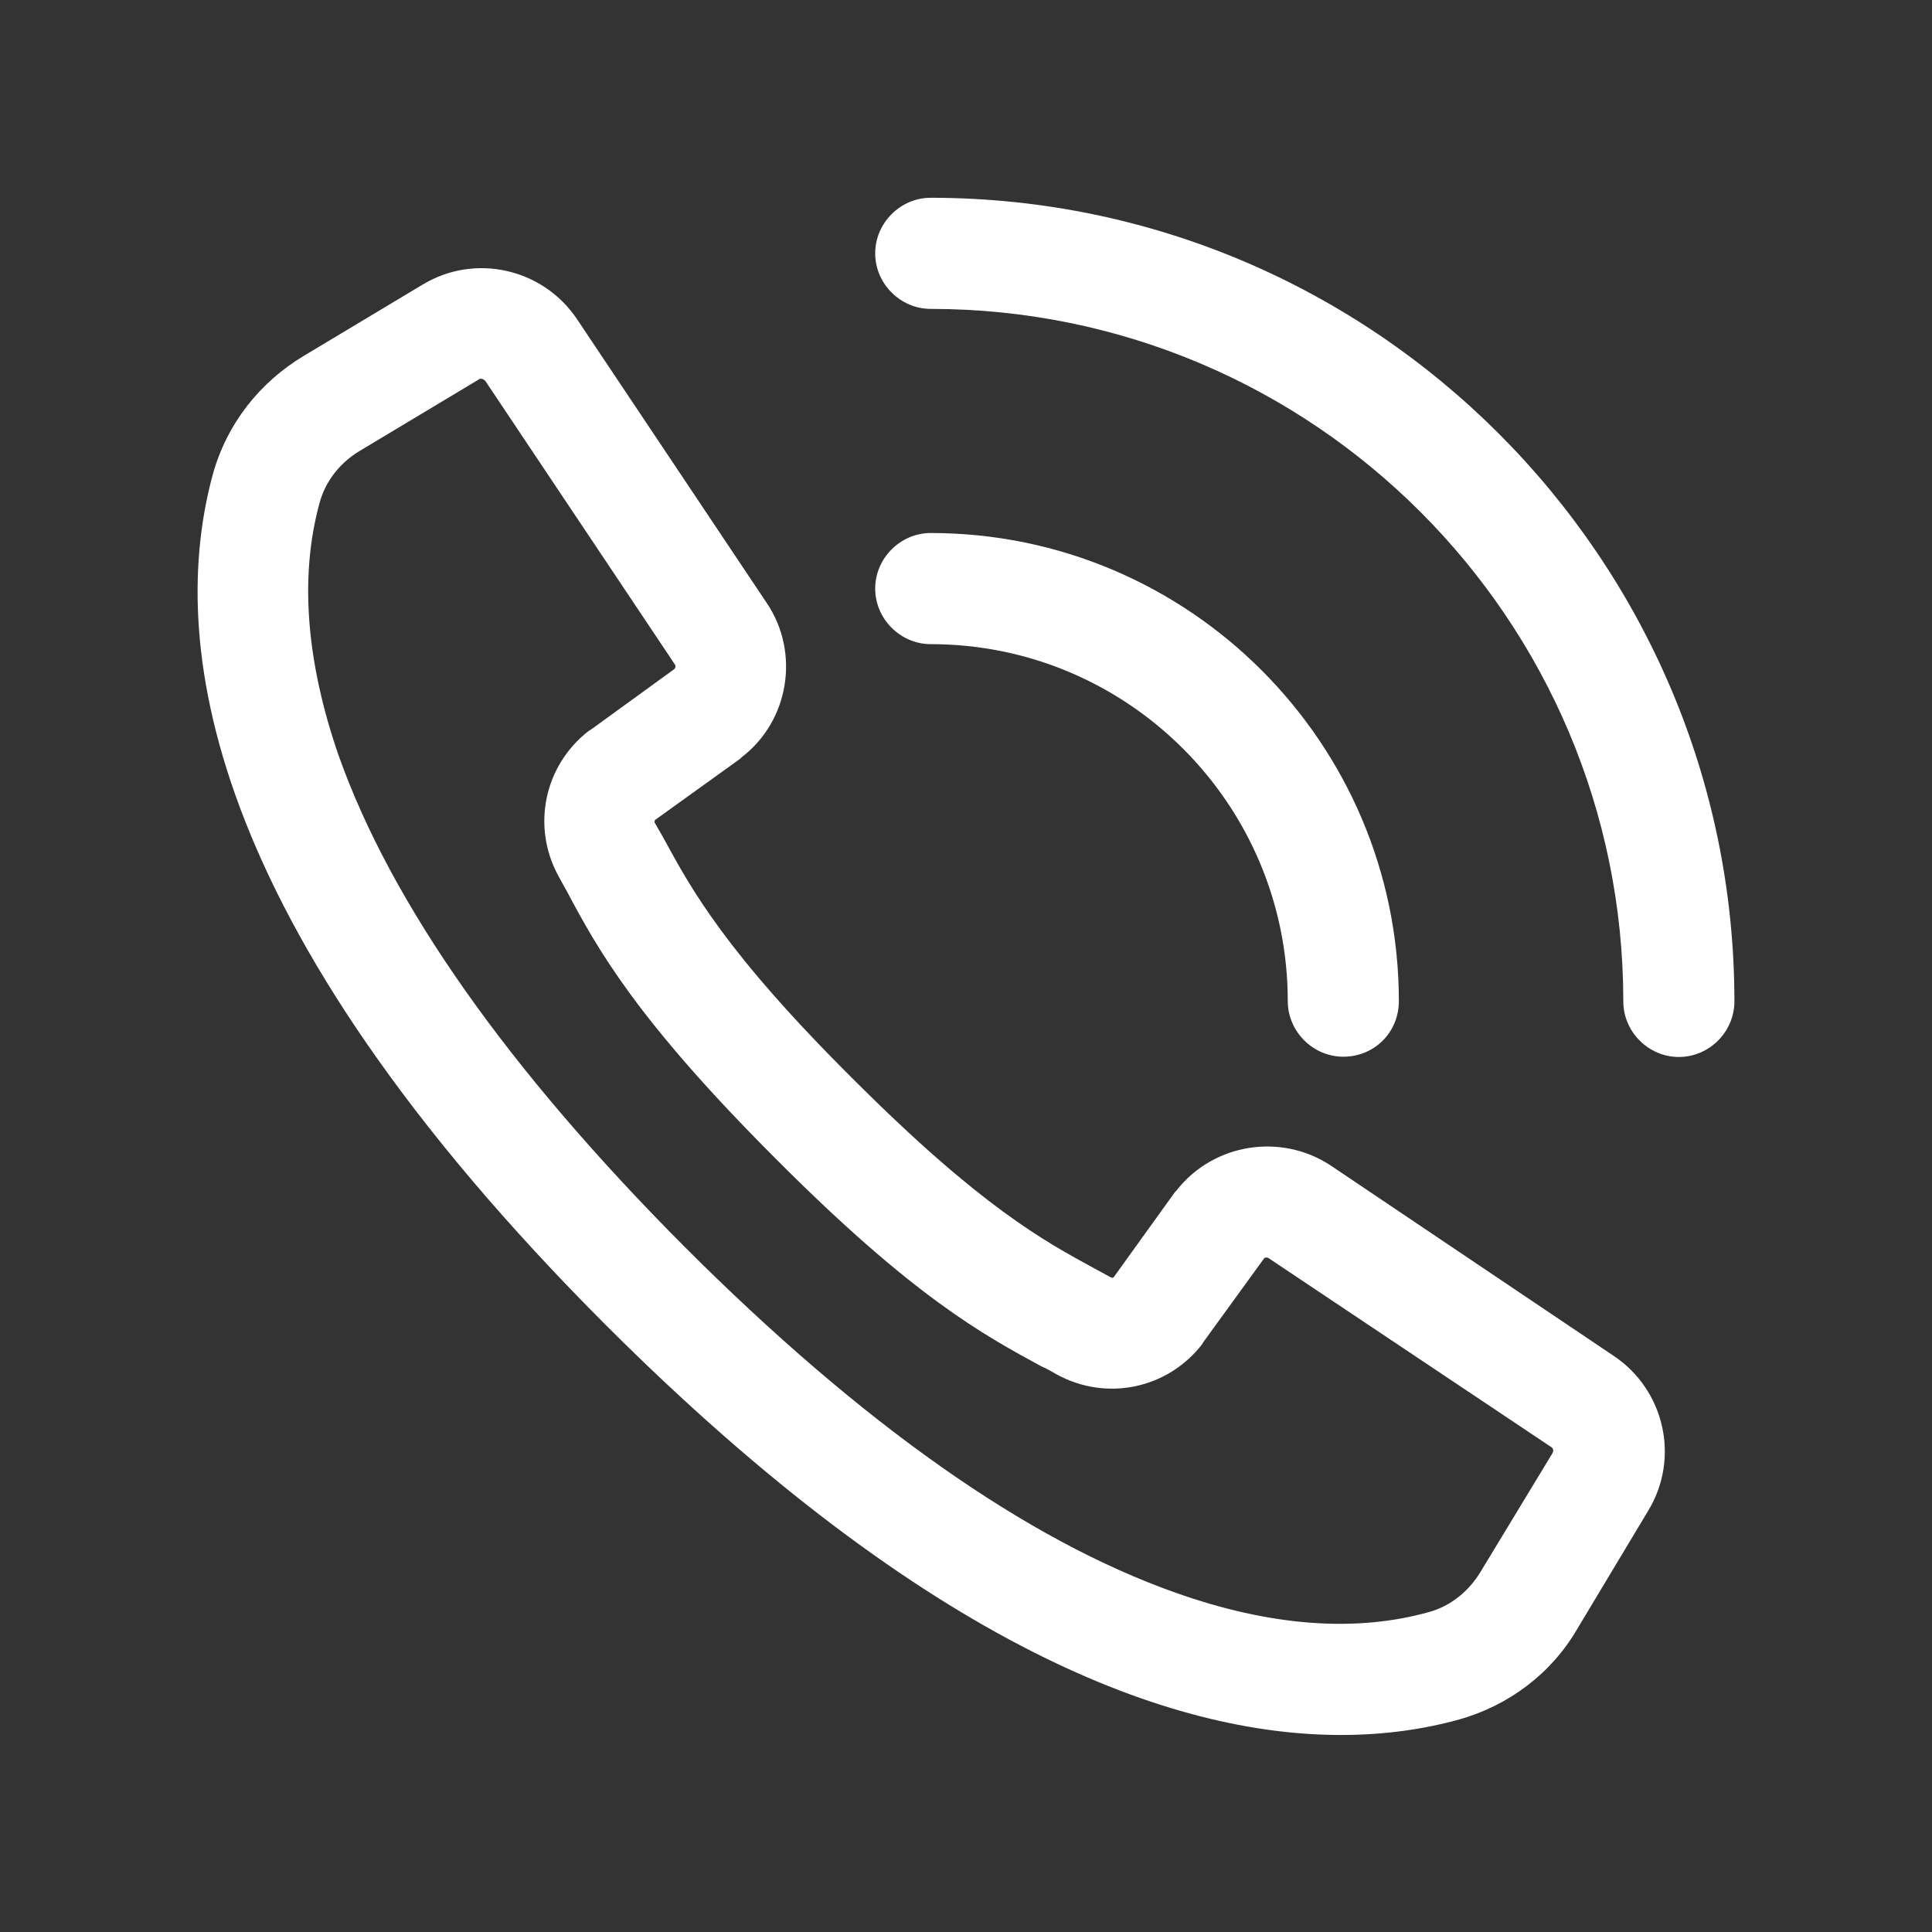 <svg width="44" height="44" viewBox="0 0 44 44" fill="none" xmlns="http://www.w3.org/2000/svg">
<rect x="0" y="0" width="44" height="44" fill="#333333" stroke="none"/>
<path d="M30.538 39.513C26.692 39.513 21.159 37.523 13.821 30.201C4.543 20.923 3.834 14.53 4.847 10.802C5.167 9.655 5.909 8.71 6.921 8.103L9.621 6.484C10.818 5.758 12.37 6.113 13.146 7.276L17.465 13.737C18.224 14.867 17.971 16.419 16.891 17.246C16.874 17.263 16.874 17.263 16.857 17.28L14.934 18.663C14.9 18.68 14.9 18.73 14.917 18.747C14.985 18.865 15.052 18.983 15.12 19.102C15.744 20.249 16.52 21.683 19.438 24.584C22.34 27.485 23.773 28.261 24.921 28.886C25.039 28.953 25.174 29.02 25.292 29.088C25.326 29.105 25.359 29.105 25.376 29.071L26.759 27.148C26.776 27.131 26.776 27.131 26.793 27.114C27.637 26.035 29.172 25.799 30.302 26.541L36.746 30.876C37.91 31.652 38.264 33.204 37.539 34.402L35.919 37.101C35.329 38.113 34.367 38.838 33.237 39.159C32.444 39.378 31.55 39.513 30.538 39.513ZM10.953 8.626C10.936 8.626 10.919 8.626 10.903 8.643L8.204 10.262C7.748 10.532 7.411 10.954 7.276 11.46C6.82 13.13 6.972 15.07 7.714 17.212C8.912 20.586 11.56 24.348 15.592 28.396C19.624 32.428 23.386 35.077 26.776 36.274C28.919 37.033 30.858 37.185 32.545 36.713C33.035 36.578 33.456 36.24 33.726 35.785L35.362 33.086C35.379 33.052 35.379 33.002 35.346 32.968L28.885 28.649C28.851 28.633 28.8 28.633 28.784 28.666L27.4 30.573C27.4 30.589 27.384 30.589 27.384 30.606C26.591 31.635 25.191 31.922 24.06 31.298C23.942 31.23 23.824 31.163 23.706 31.112C22.407 30.404 20.805 29.544 17.65 26.372C14.479 23.201 13.602 21.598 12.91 20.299C12.842 20.181 12.792 20.08 12.724 19.962C12.1 18.832 12.387 17.432 13.416 16.639C13.433 16.639 13.433 16.622 13.45 16.622L15.356 15.239C15.39 15.205 15.39 15.171 15.373 15.137L11.054 8.677C11.021 8.643 10.987 8.626 10.953 8.626Z" fill="white"/>
<path d="M30.593 24.066C29.902 24.066 29.328 23.492 29.328 22.8C29.328 18.313 25.684 14.67 21.197 14.67C20.506 14.67 19.932 14.096 19.932 13.404C19.932 12.713 20.506 12.139 21.197 12.139C27.085 12.139 31.858 16.93 31.858 22.8C31.858 23.509 31.302 24.066 30.593 24.066Z" fill="white"/>
<path d="M38.235 24.072C37.543 24.072 36.97 23.499 36.97 22.807C36.97 14.103 29.902 7.035 21.197 7.035C20.506 7.035 19.932 6.461 19.932 5.77C19.932 5.078 20.506 4.504 21.197 4.504C31.285 4.504 39.5 12.72 39.5 22.807C39.5 23.499 38.926 24.072 38.235 24.072Z" fill="white"/>
</svg>
